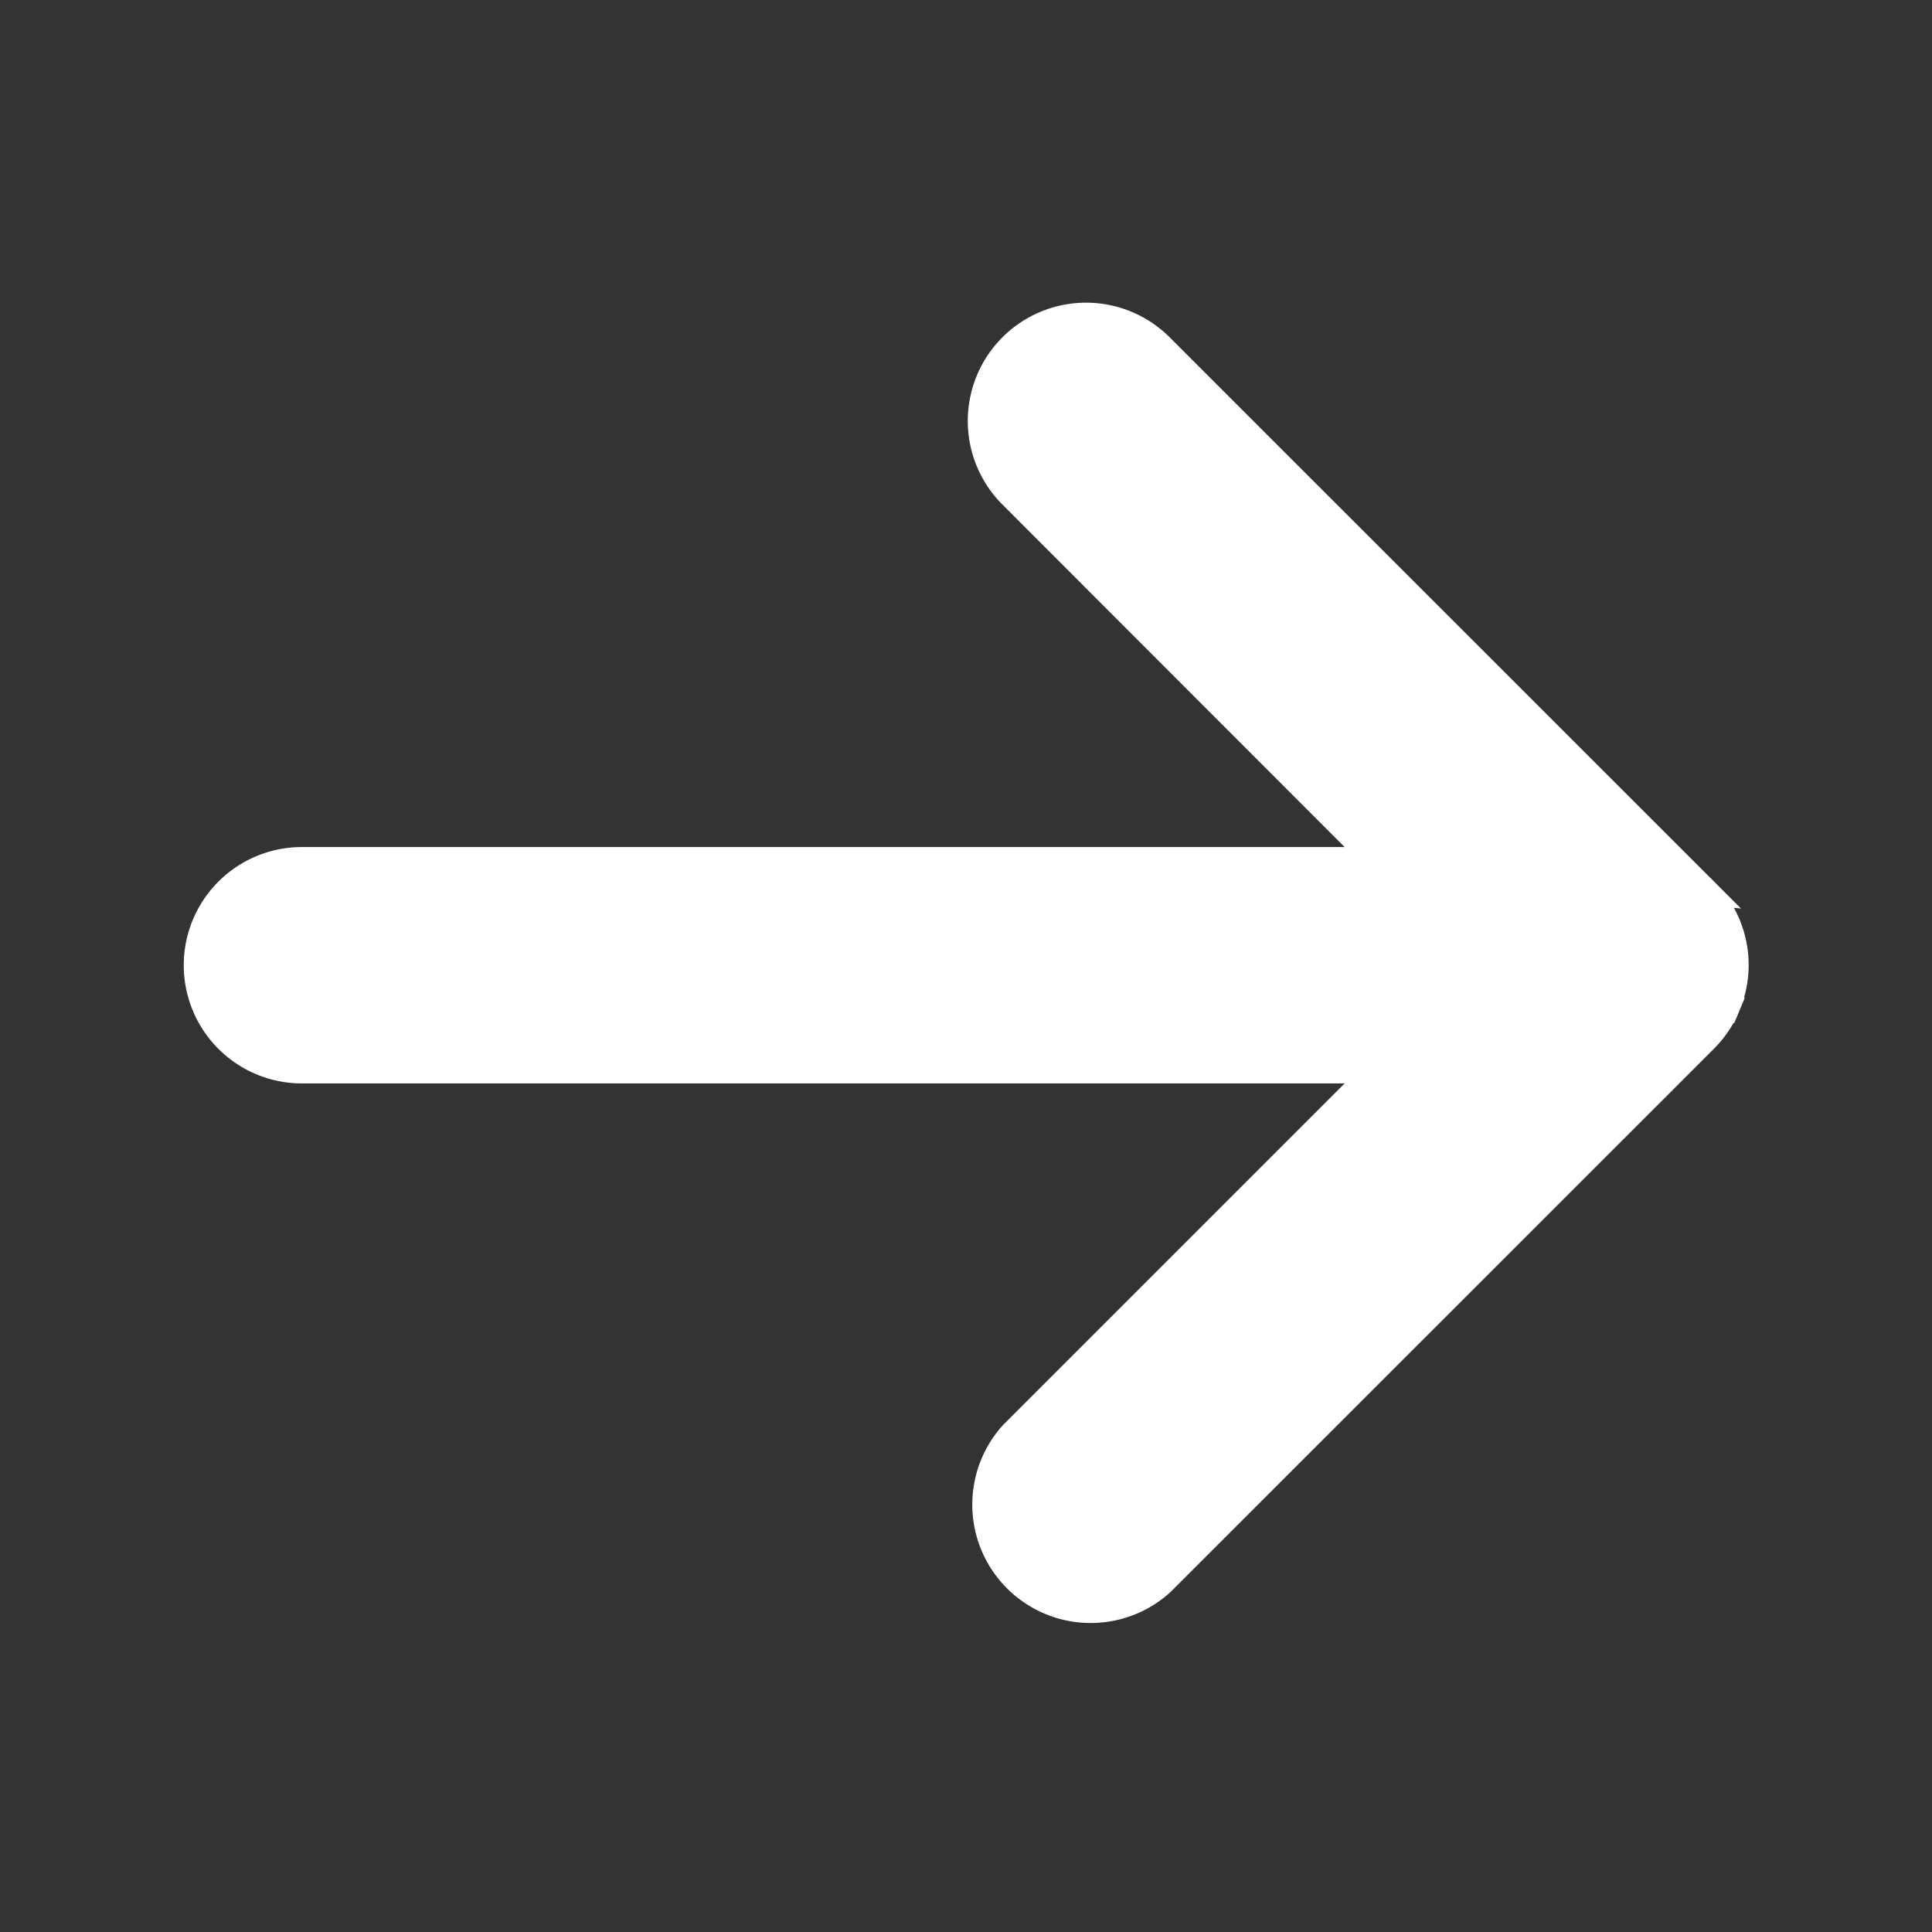 <svg width="14" height="14" fill="none" xmlns="http://www.w3.org/2000/svg"><rect width="100%" height="100%" fill="#333333" stroke="none"/><path d="M9.985 6.238H2.188a.756.756 0 000 1.513h7.797L7.34 10.396h0a.758.758 0 001.071 1.07l3.937-3.936s0 0 0 0a.756.756 0 00.165-.246l-.092-.038.092.038a.756.756 0 00-.163-.826l-2.364-.22zm0 0L7.34 3.591a.757.757 0 111.071-1.07l3.938 3.937-2.364-.22z" fill="#fff" stroke="#fff" stroke-width=".2"/></svg>